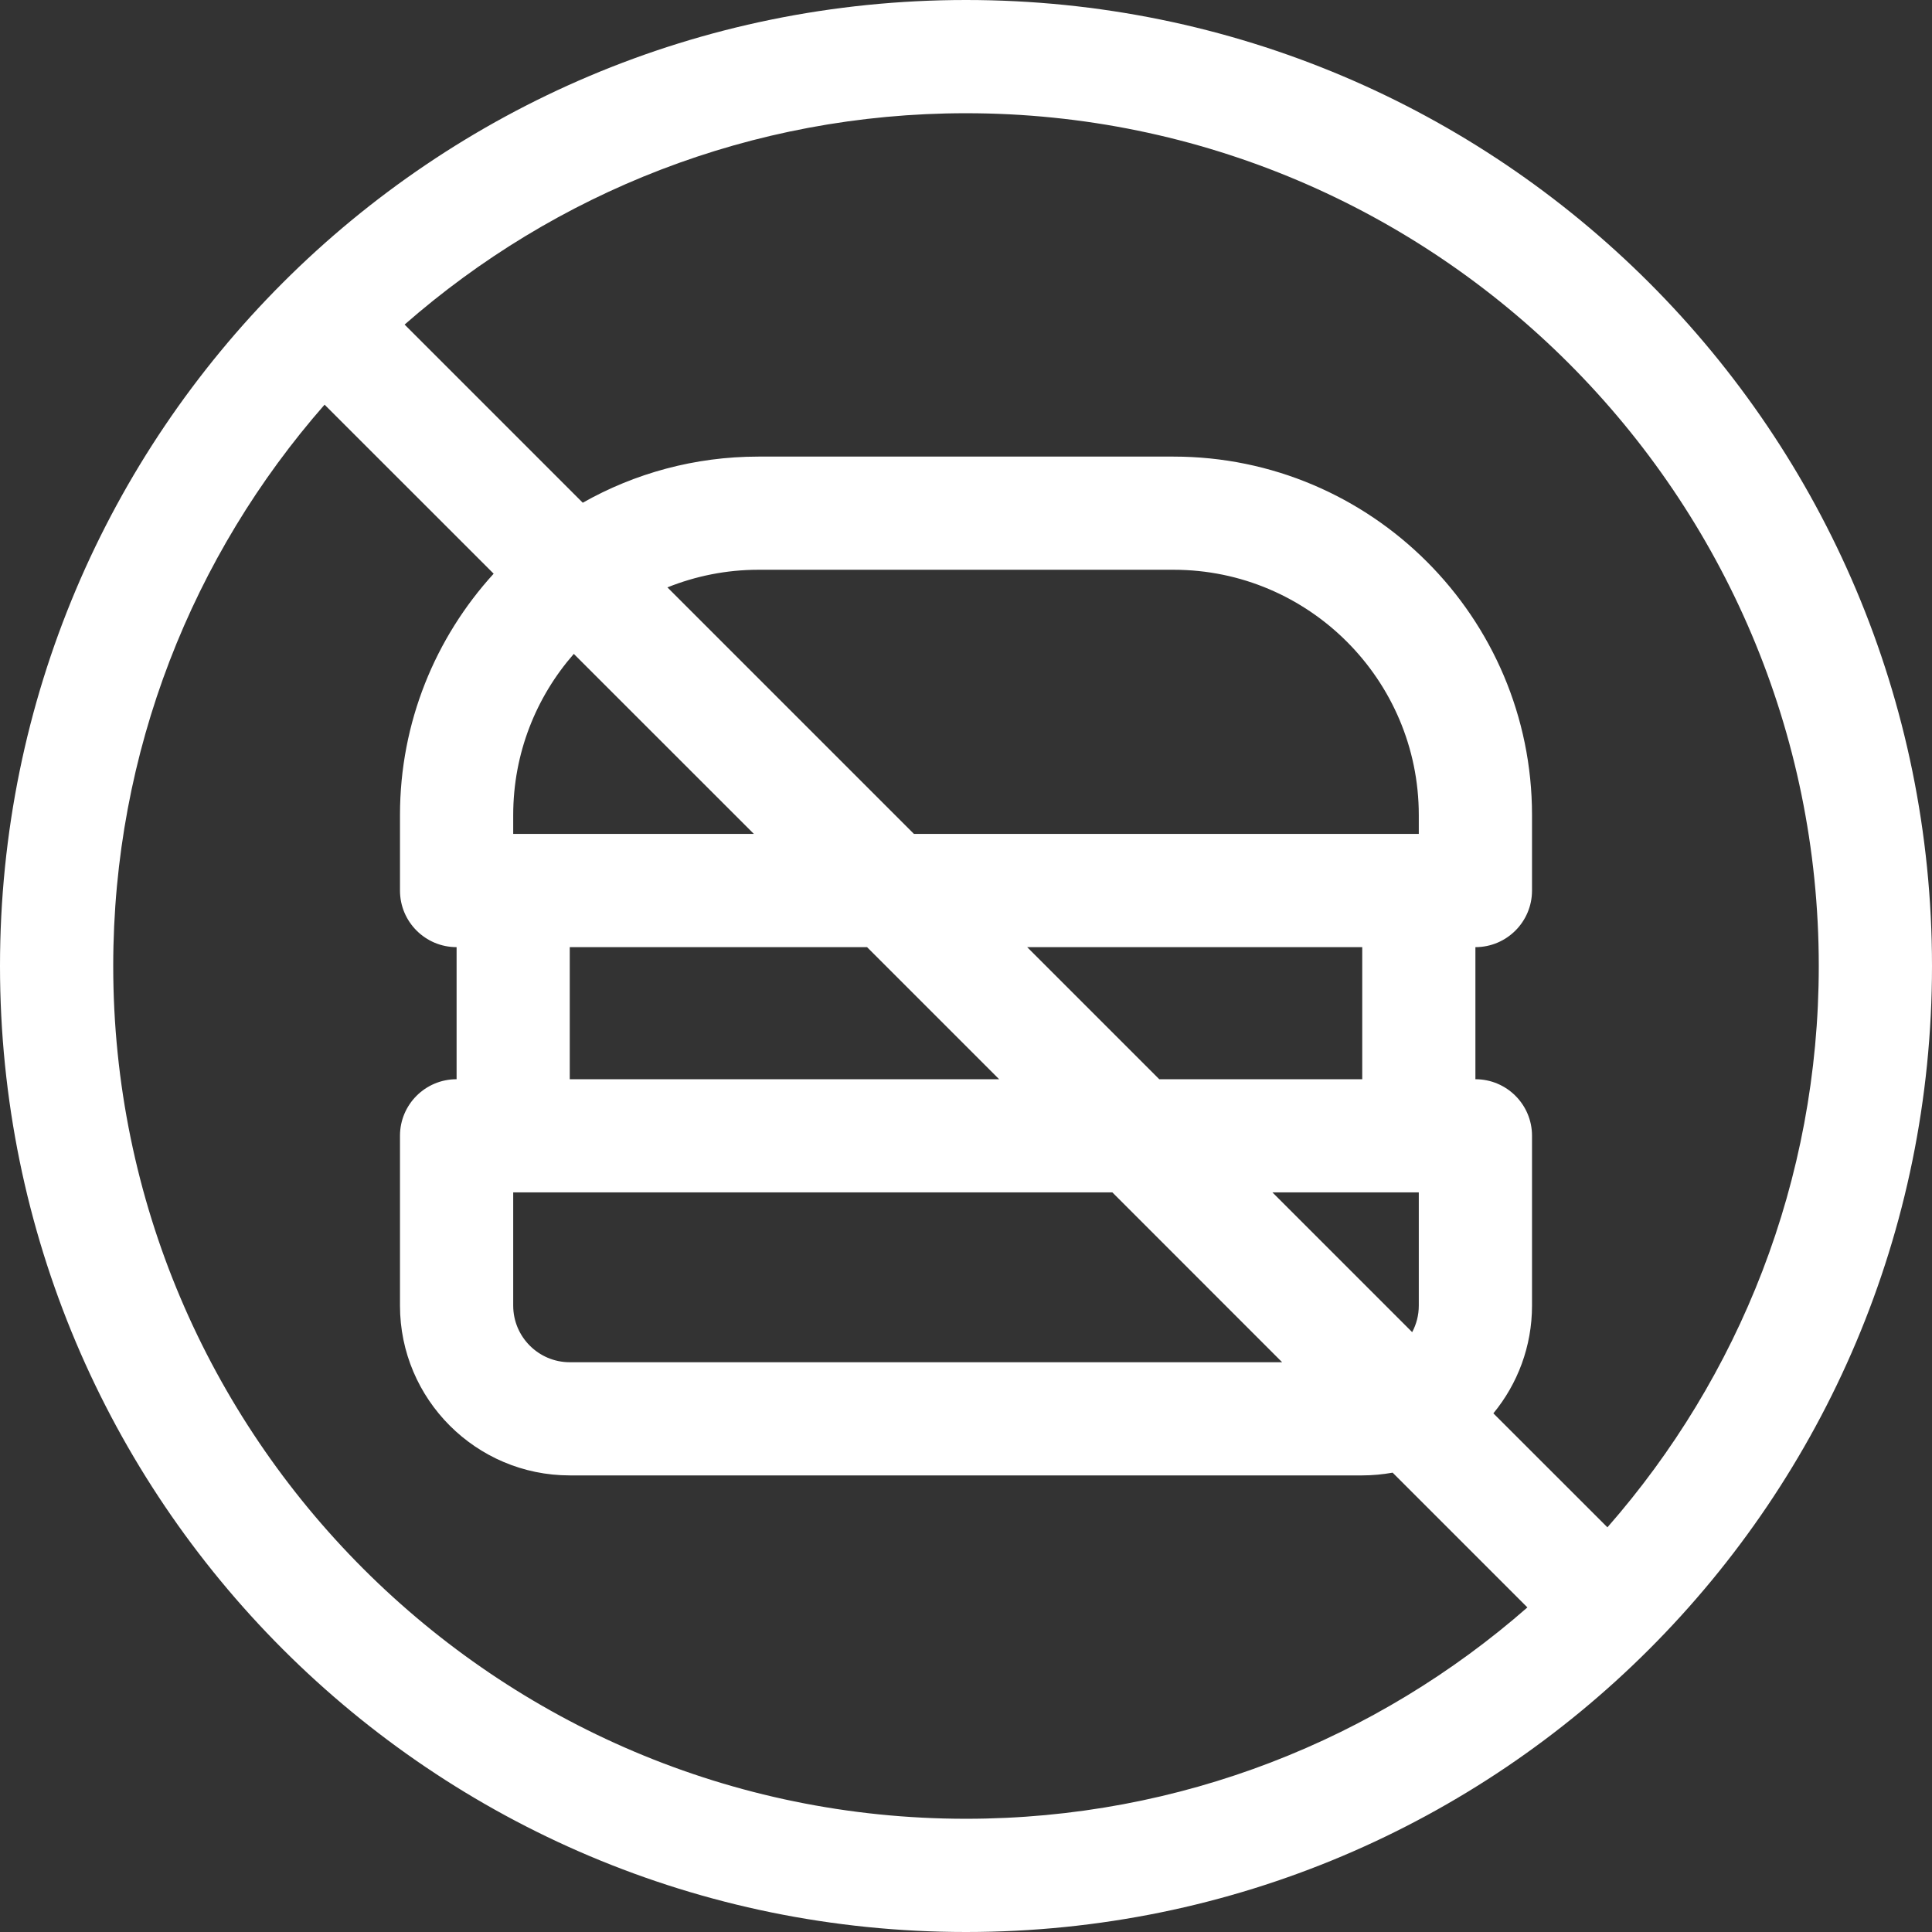 <svg width="33" height="33" viewBox="0 0 33 33" fill="none" xmlns="http://www.w3.org/2000/svg">
<rect x="0" y="0" width="33" height="33" fill="#333333" stroke="none"/>
<path fill-rule="evenodd" clip-rule="evenodd" d="M16.5 0C7.38 0 0 7.38 0 16.5C0 25.619 7.38 33 16.5 33C25.619 33 33 25.62 33 16.5C33 7.38 25.62 0 16.5 0ZM31.066 16.5C31.066 20.169 29.703 23.525 27.456 26.088L25.508 24.141C25.92 23.64 26.168 22.999 26.168 22.301V19.4C26.168 18.866 25.735 18.434 25.201 18.434V16.178C25.735 16.178 26.168 15.745 26.168 15.211V13.922C26.168 10.546 23.421 7.799 20.045 7.799H12.955C11.865 7.799 10.841 8.085 9.954 8.587L6.911 5.544C9.475 3.298 12.831 1.934 16.5 1.934C24.532 1.934 31.066 8.468 31.066 16.5ZM24.234 22.301V20.367H21.734L24.121 22.754C24.193 22.619 24.234 22.465 24.234 22.301ZM19.801 18.434L17.545 16.178H23.268V18.434H19.801ZM15.611 14.244H24.234V13.922C24.234 11.612 22.355 9.732 20.045 9.732H12.955C12.406 9.732 11.881 9.84 11.4 10.033L15.611 14.244ZM12.877 14.244H8.766V13.922C8.766 12.868 9.157 11.905 9.801 11.169L12.877 14.244ZM17.066 18.434L14.81 16.178H9.732V18.434H17.066ZM8.766 20.367H19L21.9 23.268H9.732C9.199 23.268 8.766 22.834 8.766 22.301V20.367ZM5.544 6.912C3.297 9.475 1.934 12.831 1.934 16.5C1.934 24.532 8.468 31.066 16.5 31.066C20.169 31.066 23.525 29.702 26.089 27.456L23.787 25.154C23.618 25.184 23.445 25.201 23.268 25.201H9.732C8.133 25.201 6.832 23.9 6.832 22.301V19.4C6.832 18.866 7.265 18.434 7.799 18.434V16.178C7.265 16.178 6.832 15.745 6.832 15.211V13.922C6.832 12.335 7.439 10.888 8.432 9.799L5.544 6.912Z" fill="white"/>
</svg>
